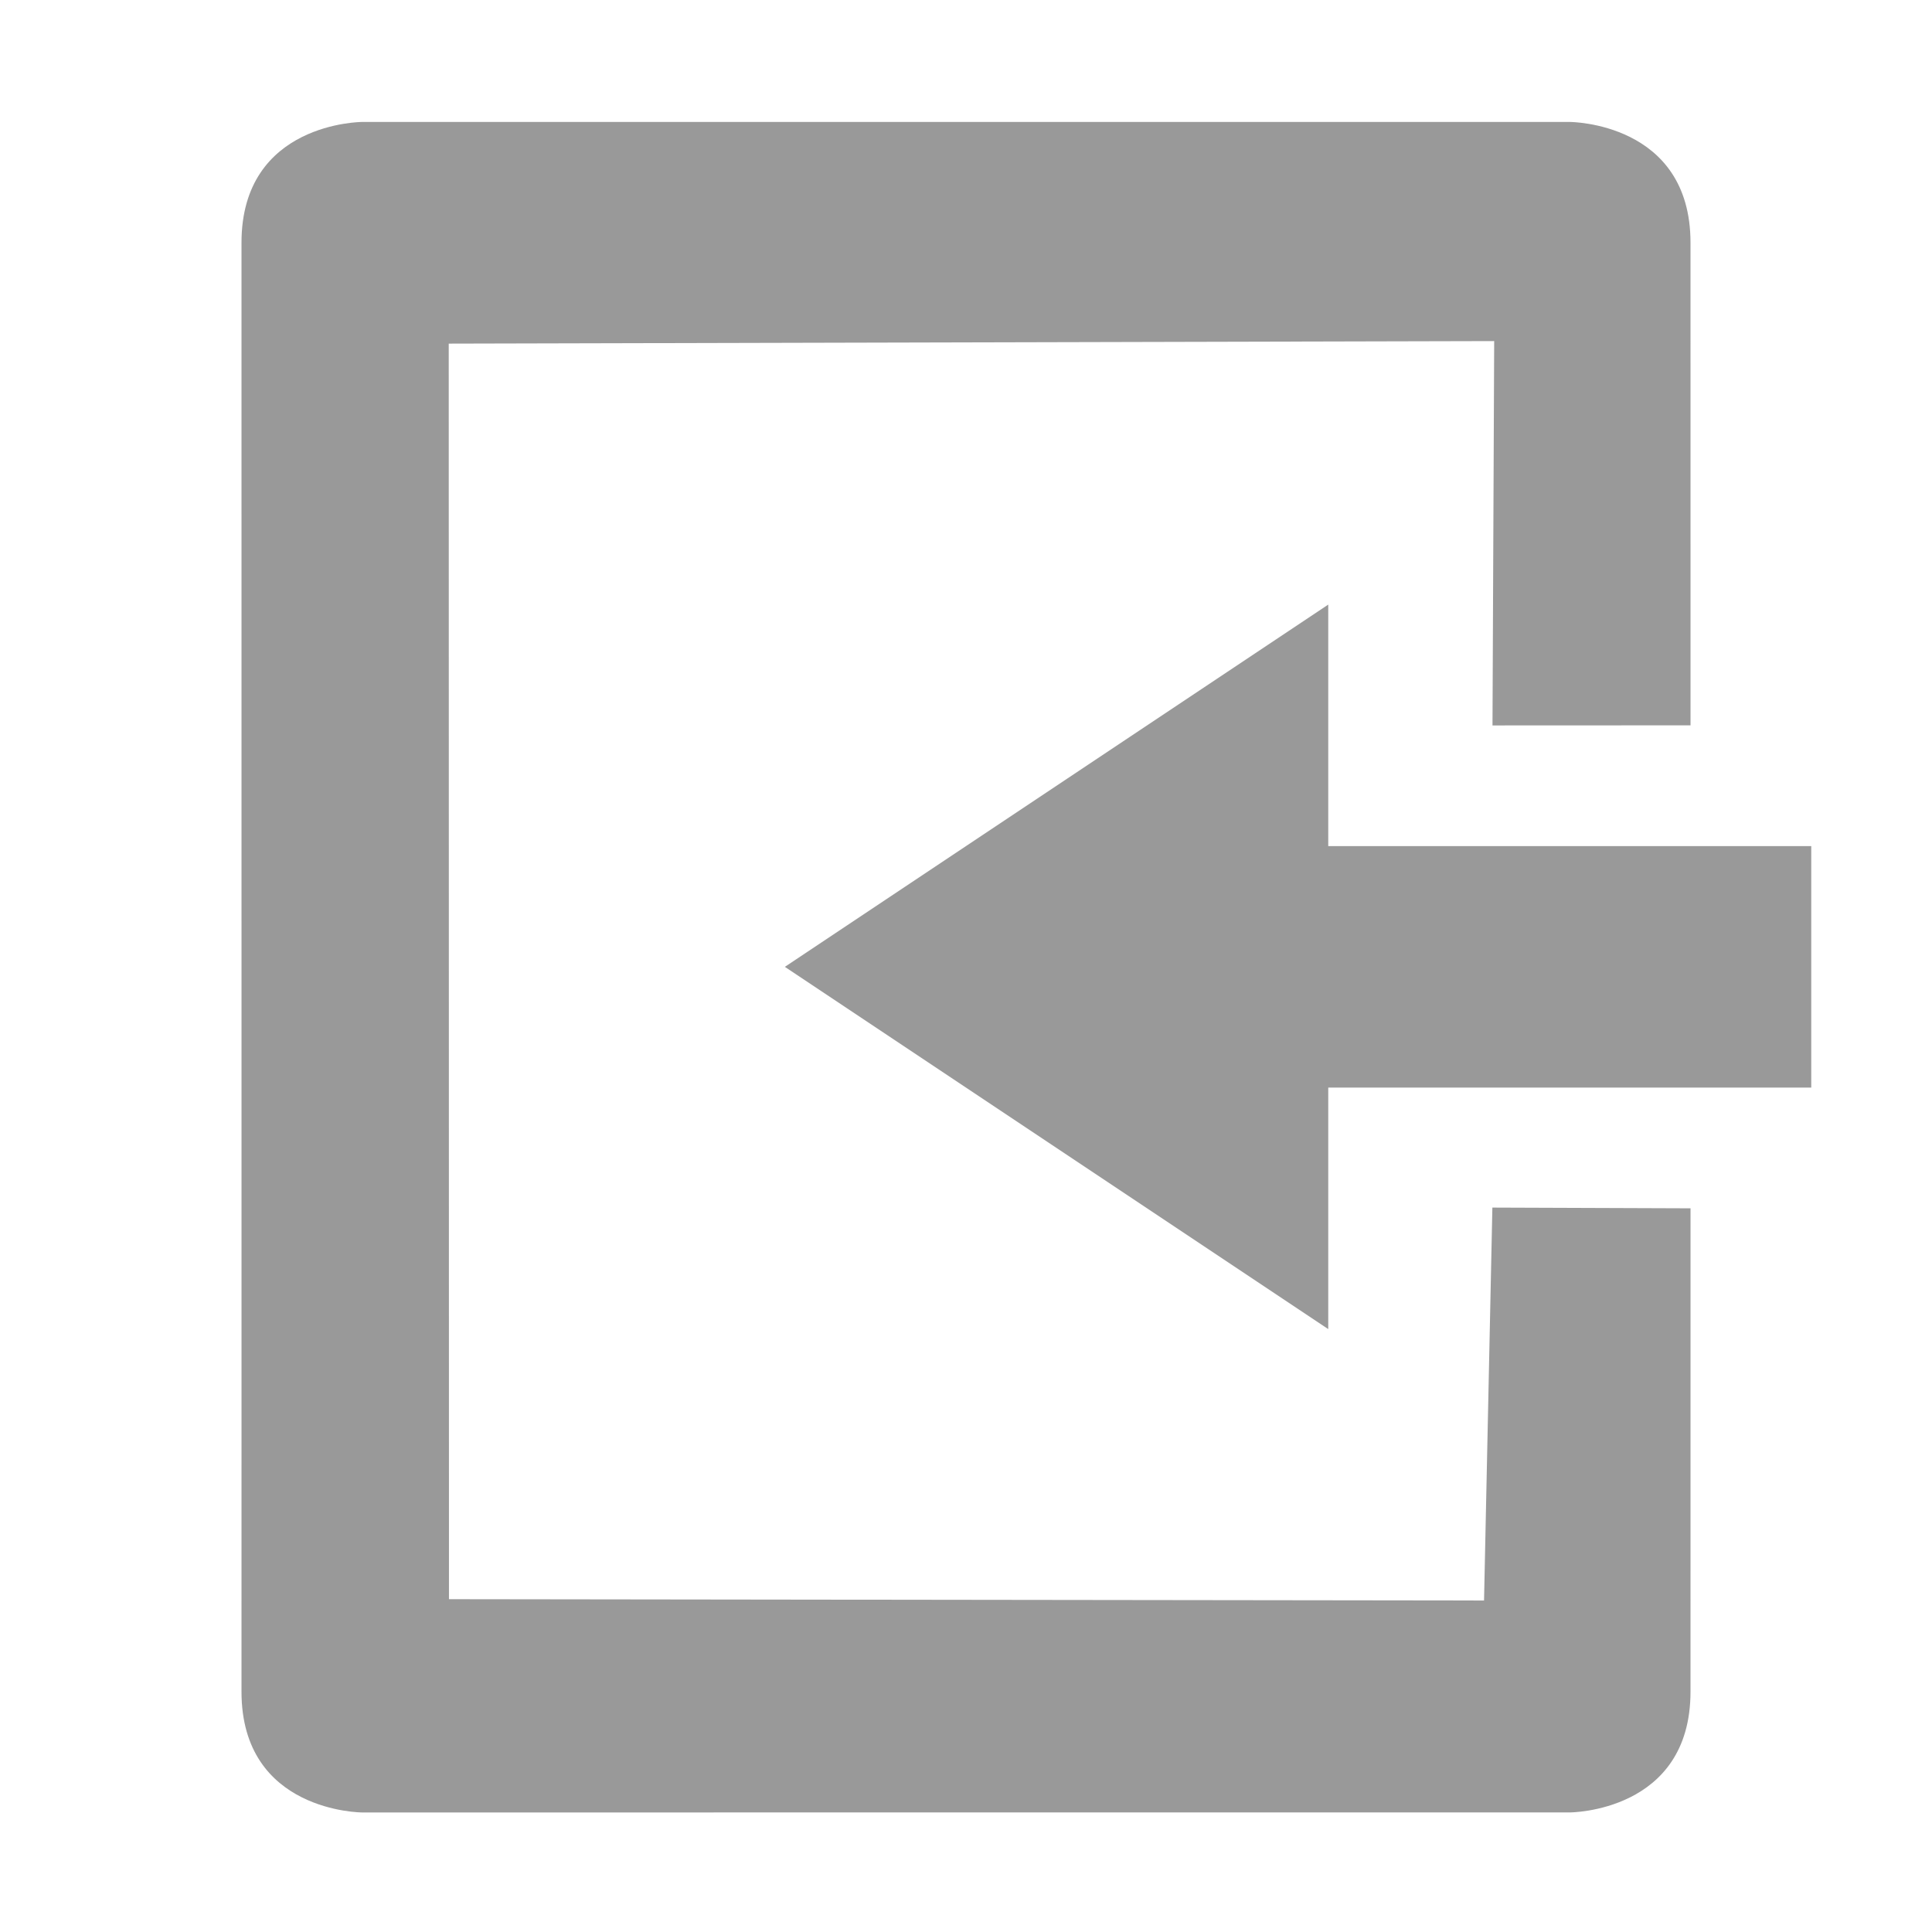 <?xml version="1.0" encoding="UTF-8" standalone="no"?>
<svg
   xmlns:osb="http://www.openswatchbook.org/uri/2009/osb"
   xmlns:dc="http://purl.org/dc/elements/1.1/"
   xmlns:cc="http://creativecommons.org/ns#"
   xmlns:rdf="http://www.w3.org/1999/02/22-rdf-syntax-ns#"
   xmlns:svg="http://www.w3.org/2000/svg"
   xmlns="http://www.w3.org/2000/svg"
   xmlns:sodipodi="http://sodipodi.sourceforge.net/DTD/sodipodi-0.dtd"
   xmlns:inkscape="http://www.inkscape.org/namespaces/inkscape"
   width="16"
   inkscape:version="1.0 (4035a4fb49, 2020-05-01)"
   version="1.1"
   style="enable-background:new"
   id="svg7384"
   height="16"
   inkscape:export-ydpi="270"
   inkscape:export-xdpi="270"
   inkscape:export-filename="/home/sam/source-symbolic.png"
   sodipodi:docname="login.svg">
  <sodipodi:namedview
     inkscape:document-rotation="0"
     inkscape:zoom="64"
     inkscape:window-y="36"
     inkscape:window-x="0"
     inkscape:window-width="2560"
     inkscape:window-maximized="1"
     inkscape:window-height="1380"
     inkscape:snap-to-guides="true"
     inkscape:snap-smooth-nodes="true"
     inkscape:snap-page="false"
     inkscape:snap-others="true"
     inkscape:snap-object-midpoints="true"
     inkscape:snap-nodes="true"
     inkscape:snap-midpoints="true"
     inkscape:snap-intersection-paths="true"
     inkscape:snap-grids="true"
     inkscape:snap-global="true"
     inkscape:snap-center="false"
     inkscape:snap-bbox-midpoints="true"
     inkscape:snap-bbox-edge-midpoints="false"
     inkscape:snap-bbox="true"
     inkscape:showpageshadow="false"
     showguides="true"
     showgrid="false"
     showborder="true"
     inkscape:pageshadow="2"
     inkscape:pageopacity="0"
     pagecolor="#f7f7f7"
     objecttolerance="10"
     inkscape:object-paths="true"
     inkscape:object-nodes="true"
     id="namedview88"
     guidetolerance="10"
     inkscape:guide-bbox="true"
     gridtolerance="10"
     inkscape:cy="8.3825542"
     inkscape:cx="9.4574932"
     inkscape:current-layer="layer12"
     borderopacity="1"
     borderlayer="false"
     bordercolor="#666666"
     inkscape:bbox-paths="false"
     inkscape:bbox-nodes="true">
    <inkscape:grid
       visible="true"
       type="xygrid"
       spacingy="0.25"
       spacingx="0.25"
       snapvisiblegridlinesonly="true"
       originy="-296.01"
       originx="-305"
       opacity="0.165"
       id="grid4866"
       enabled="true"
       empspacing="4"
       empopacity="0.463"
       empcolor="#0800ff"
       dotted="false"
       color="#000000" />
  </sodipodi:namedview>
  <title
     id="title8473">Paper Symbolic Icon Theme</title>
  <defs
     id="defs7386">
    <linearGradient
       osb:paint="solid"
       id="linearGradient5606">
      <stop
         style="stop-color:#000000;stop-opacity:1;"
         offset="0"
         id="stop5608" />
    </linearGradient>
  </defs>
  <g
     transform="translate(-546,79.01)"
     style="display:inline"
     inkscape:label="actions"
     id="layer12"
     inkscape:groupmode="layer">
    <path
       style="color:#bebebe;display:inline;overflow:visible;visibility:visible;opacity:1;fill:#999999;fill-opacity:1;fill-rule:nonzero;stroke:none;stroke-width:1;marker:none;enable-background:accumulate"
       sodipodi:nodetypes="cccccccccccccccccc"
       id="path4948"
       d="m 549,-64 c 0,0 -1,0 -1,-1 l 2e-4,-3.003 -2e-4,-8.997 c 0,-1 1,-1 1,-1 h 10 c 0,0 1,0 1,1 l 2e-4,3.997 -1.64,7.26e-4 0.014,-3.183 -8.658,0.021 0.002,10.398 8.572,0.011 0.069,-3.254 1.641,0.006 -2e-4,4.003 c 0,1 -1,1 -1,1 z"
       inkscape:connector-curvature="0" />
    <path
       style="opacity:1;fill:#999999;fill-opacity:1;stroke:none"
       sodipodi:nodetypes="cccccccc"
       id="path4952"
       d="m 557,-68.003 0,-2 4,0 0,-2 -4,0 0,-2 -4.5,3 z"
       inkscape:connector-curvature="0" />
  </g>
</svg>
